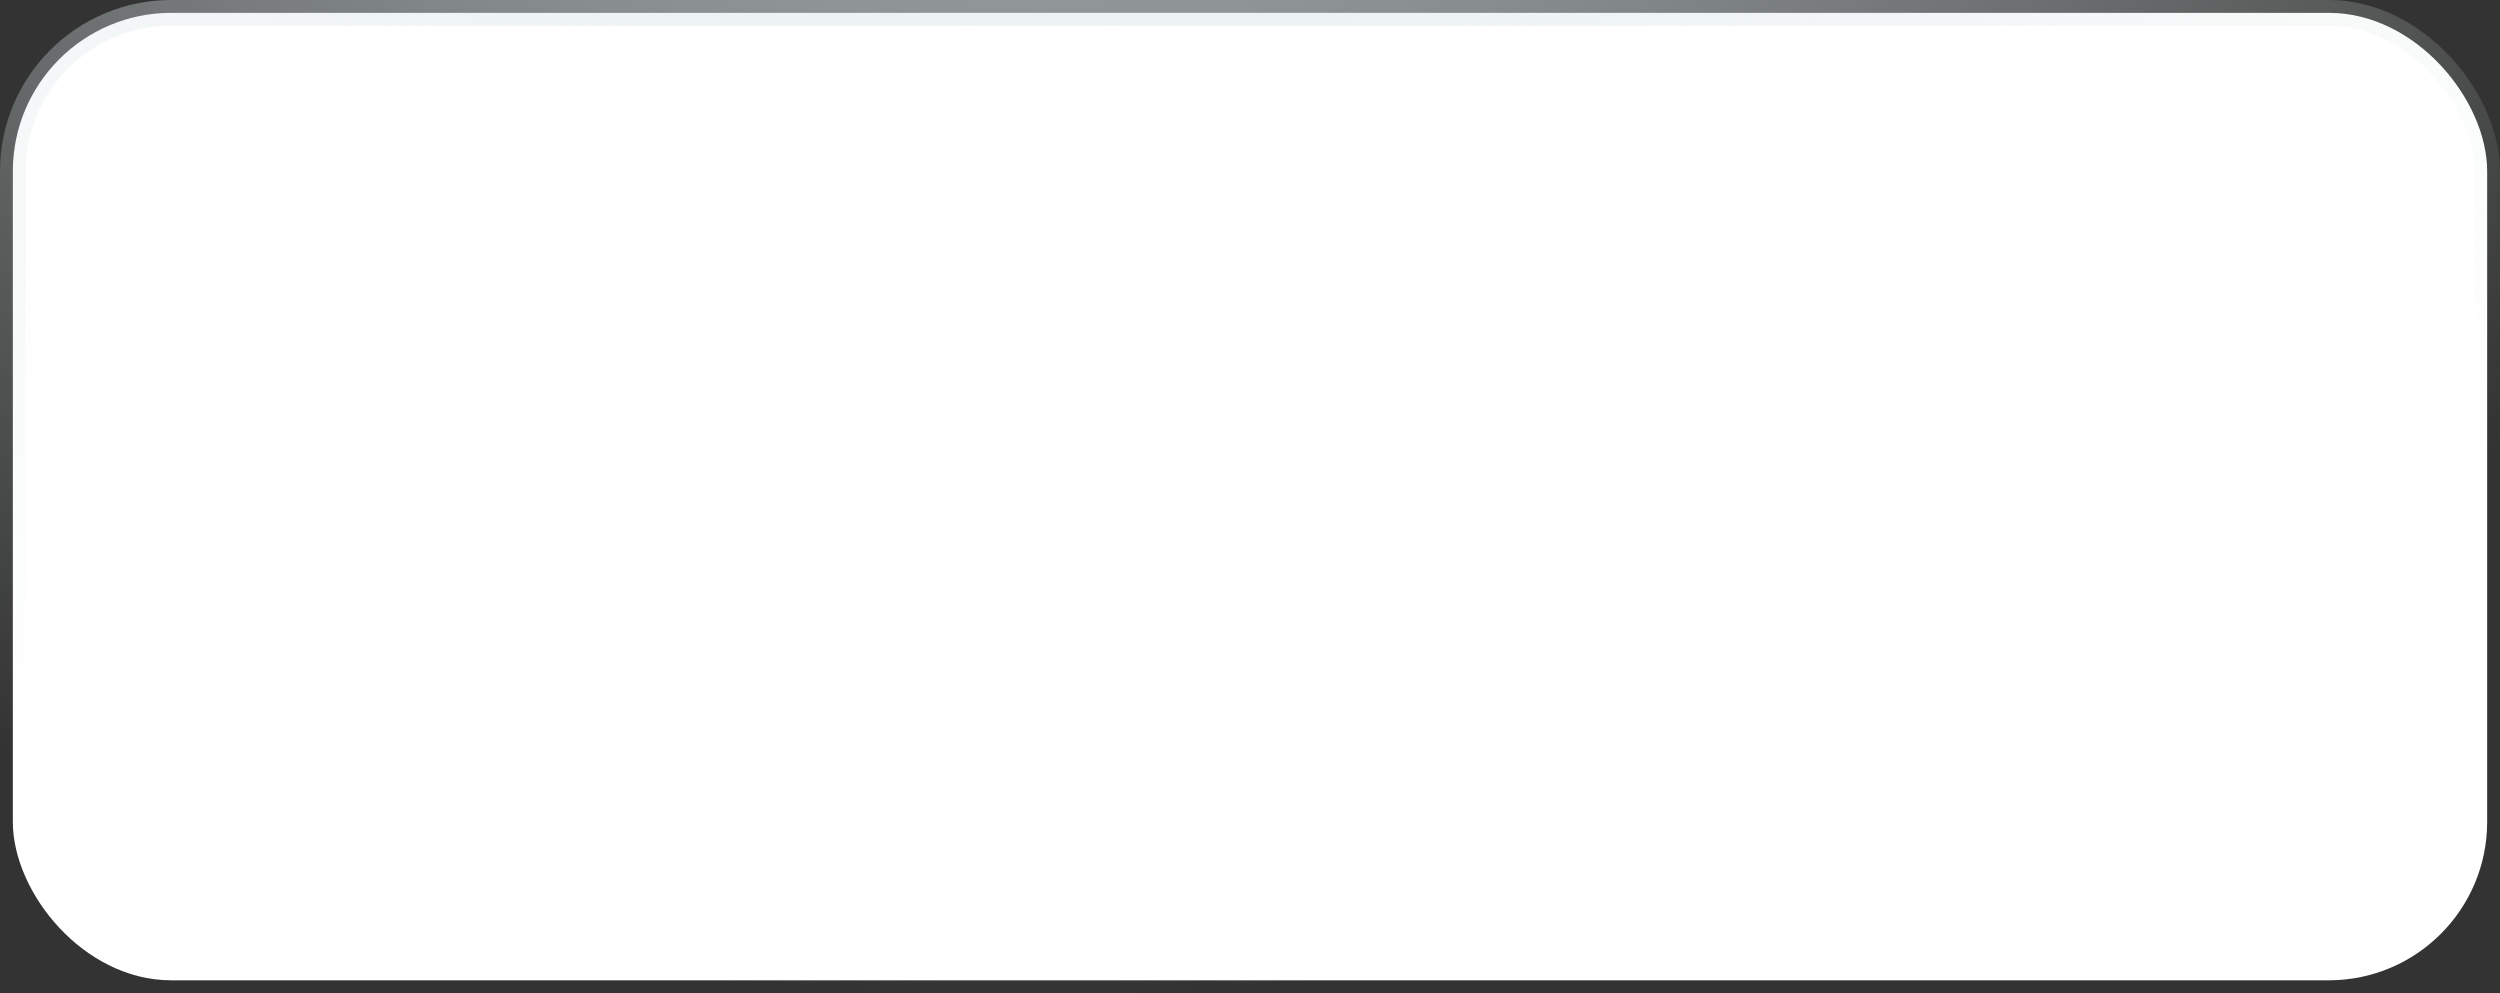 <?xml version="1.0" encoding="UTF-8"?> <svg xmlns="http://www.w3.org/2000/svg" width="292" height="116" viewBox="0 0 292 116" fill="none"><rect x="0" y="0" width="292" height="116" fill="#333333" stroke="none"/><rect x="1.5" y="1.5" width="289" height="113" rx="18.5" fill="white"></rect><rect x="1.5" y="1.5" width="289" height="113" rx="18.5" fill="url(#paint0_radial_75_1692)" fill-opacity="0.49"></rect><rect x="1.5" y="1.5" width="289" height="113" rx="18.5" stroke="url(#paint1_radial_75_1692)" stroke-width="3"></rect><defs><radialGradient id="paint0_radial_75_1692" cx="0" cy="0" r="1" gradientUnits="userSpaceOnUse" gradientTransform="translate(142.35 -5.98346e-06) rotate(90) scale(73.467 63.911)"><stop stop-color="white"></stop><stop offset="1" stop-color="white" stop-opacity="0"></stop></radialGradient><radialGradient id="paint1_radial_75_1692" cx="0" cy="0" r="1" gradientUnits="userSpaceOnUse" gradientTransform="translate(124.626 -96.036) rotate(85.439) scale(212.71 235.042)"><stop stop-color="#DDE7E7"></stop><stop offset="1" stop-color="#DDE7E7" stop-opacity="0"></stop></radialGradient></defs></svg> 
